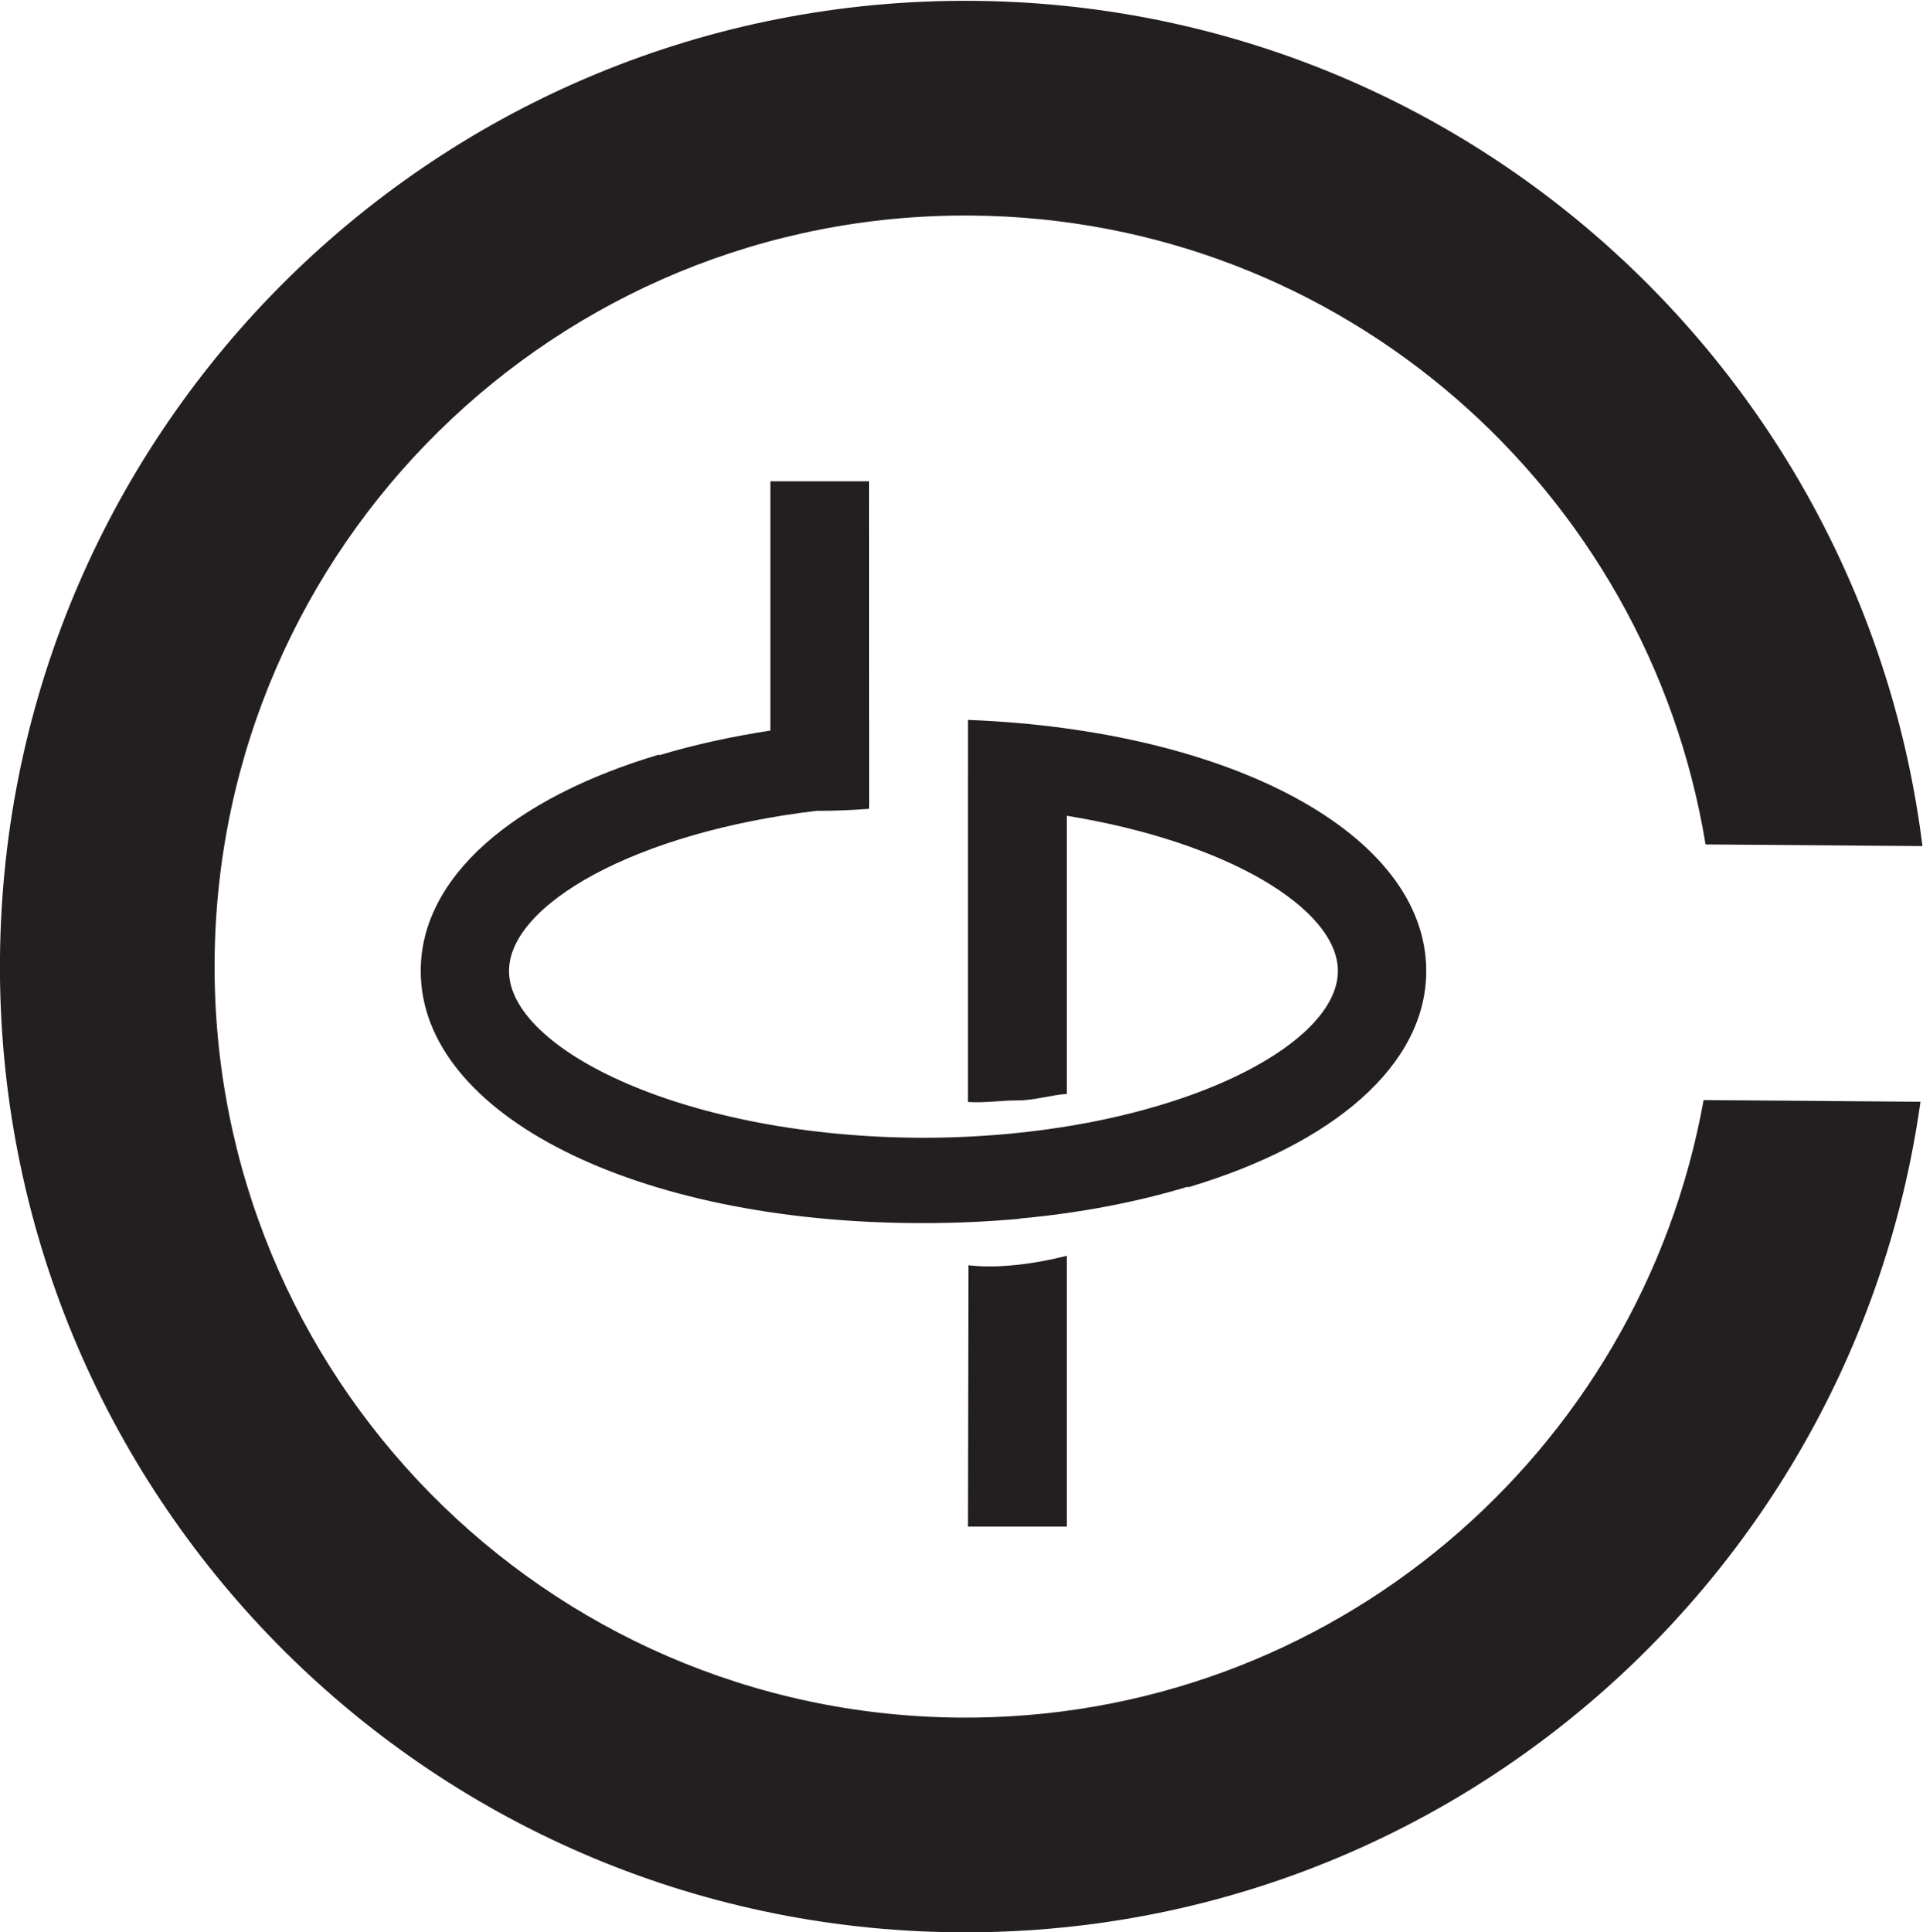 <?xml version="1.0" encoding="UTF-8" standalone="no"?>
<svg
   xmlns:dc="http://purl.org/dc/elements/1.1/"
   xmlns:cc="http://creativecommons.org/ns#"
   xmlns:rdf="http://www.w3.org/1999/02/22-rdf-syntax-ns#"
   xmlns:svg="http://www.w3.org/2000/svg"
   xmlns="http://www.w3.org/2000/svg"
   viewBox="0 0 256.936 258.068"
   height="258.068"
   width="256.936"
   xml:space="preserve"
   id="svg2"
   version="1.1"><defs
     id="defs6" /><g
     transform="matrix(1.333,0,0,-1.333,-34.108,429.749)"
     id="g10"><path
       d="m 237.899,186.118 c 0.712,0.256 1.347,0.608 1.8,1.179 -0.445,-0.607 -1.091,-1.02 -1.8,-1.179"
       style="fill:#231f20;fill-opacity:1;fill-rule:nonzero;stroke:none;stroke-width:0.1"
       id="path18" /><path
       d="m 218.086,211.991 -21.739,0.167 c -6.365,-35.402 -37.381,-62.165 -74.57,-61.88 -41.563,0.321 -74.998,34.274 -74.679,75.838 0.32,41.563 34.273,74.998 75.838,74.678 37.188,-0.286 67.789,-27.523 73.608,-63.019 l 21.739,-0.168 c -5.916,47.425 -46.089,84.323 -95.182,84.702 -53.445,0.411 -97.105,-42.583 -97.517,-96.028 -0.411,-53.446 42.582,-97.106 96.028,-97.517 49.092,-0.378 89.829,35.898 96.474,83.227"
       style="fill:#231f20;fill-opacity:1;fill-rule:nonzero;stroke:none;stroke-width:0.1"
       id="path42" /><path
       d="m 122.655,195.604 -0.042,-26.19 h 9.899 v 27.14 c -1.438,-0.37 -3.152,-0.706 -4.821,-0.891 -1.878,-0.207 -3.407,-0.239 -5.036,-0.059"
       style="fill:#231f20;fill-opacity:1;fill-rule:nonzero;stroke:none;stroke-width:0.1"
       id="path44" /><path
       d="m 122.615,250.255 v -5.456 h -0.002 V 211.97 c 1.628,-0.117 3.276,0.154 4.96,0.154 1.679,0 3.318,0.535 4.939,0.652 v 27.872 c 16.214,-2.635 27.179,-9.372 27.179,-15.553 0,-7.874 -17.754,-16.677 -41.54,-16.716 -23.786,0.039 -41.541,8.842 -41.541,16.716 0,6.642 12.667,13.914 30.902,16.057 0.088,0 0.17,-0.01 0.258,-0.01 1.678,0 3.317,0.084 4.938,0.201 v 0.284 l 0.009,10e-4 v 8.585 c -0.003,-0.001 -0.006,-0.001 -0.006,-0.001 l -0.003,23.954 h -9.899 v -24.98 c -3.959,-0.608 -7.695,-1.431 -11.128,-2.469 l -0.076,0.051 c -14.5,-4.326 -23.847,-12.22 -23.847,-21.673 0,-14.403 21.596,-25.264 50.237,-25.264 0.053,0 0.103,0.004 0.156,0.004 0.053,0 0.103,-0.004 0.156,-0.004 3.257,0 6.409,0.158 9.463,0.429 l -0.018,0.021 c 6.151,0.563 11.816,1.662 16.868,3.191 l 0.076,-0.051 c 14.501,4.325 23.848,12.22 23.848,21.674 0,13.669 -19.465,24.128 -45.929,25.16"
       style="fill:#231f20;fill-opacity:1;fill-rule:nonzero;stroke:none;stroke-width:0.1"
       id="path46" /></g></svg>
